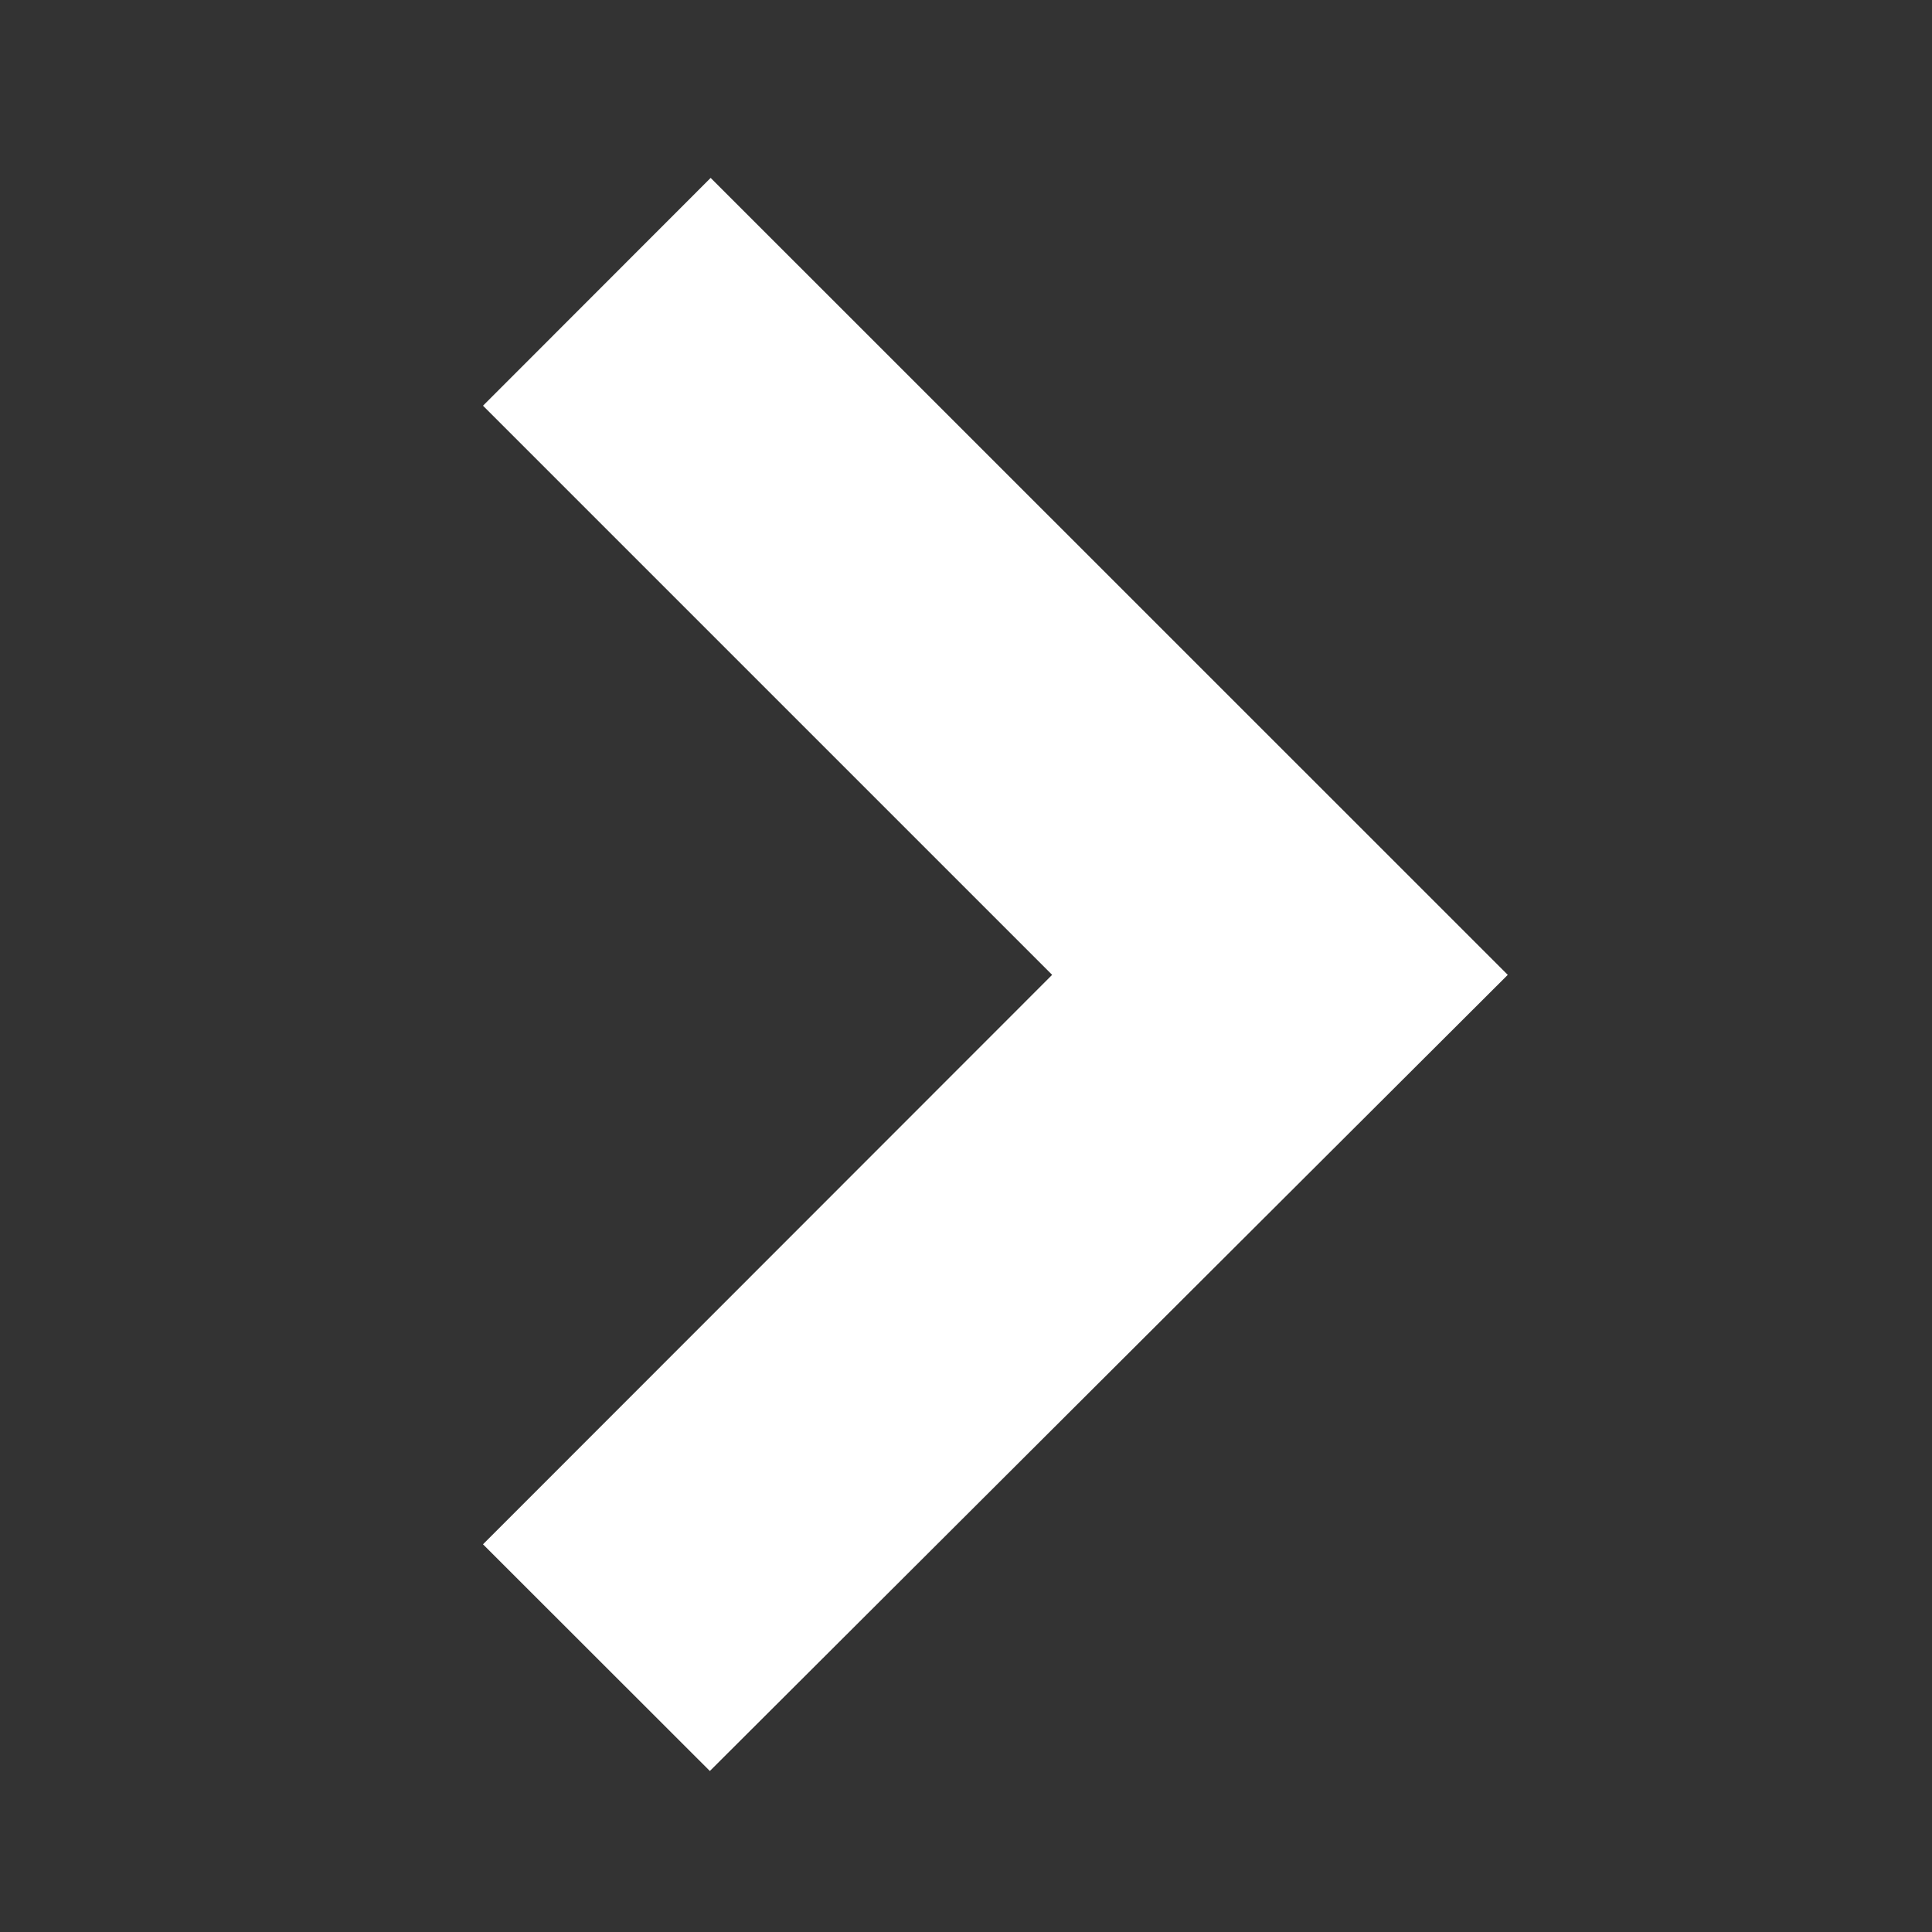 <?xml version="1.0" encoding="UTF-8"?> <svg xmlns="http://www.w3.org/2000/svg" viewBox="0 0 12 12" fill="none"><rect x="0" y="0" width="12" height="12" fill="#333333" stroke="none"/><path d="M4.409 11L9.365 6.055L4.414 1.105L3 2.52L6.535 6.055L3 9.592L4.409 11Z" fill="white"></path></svg> 